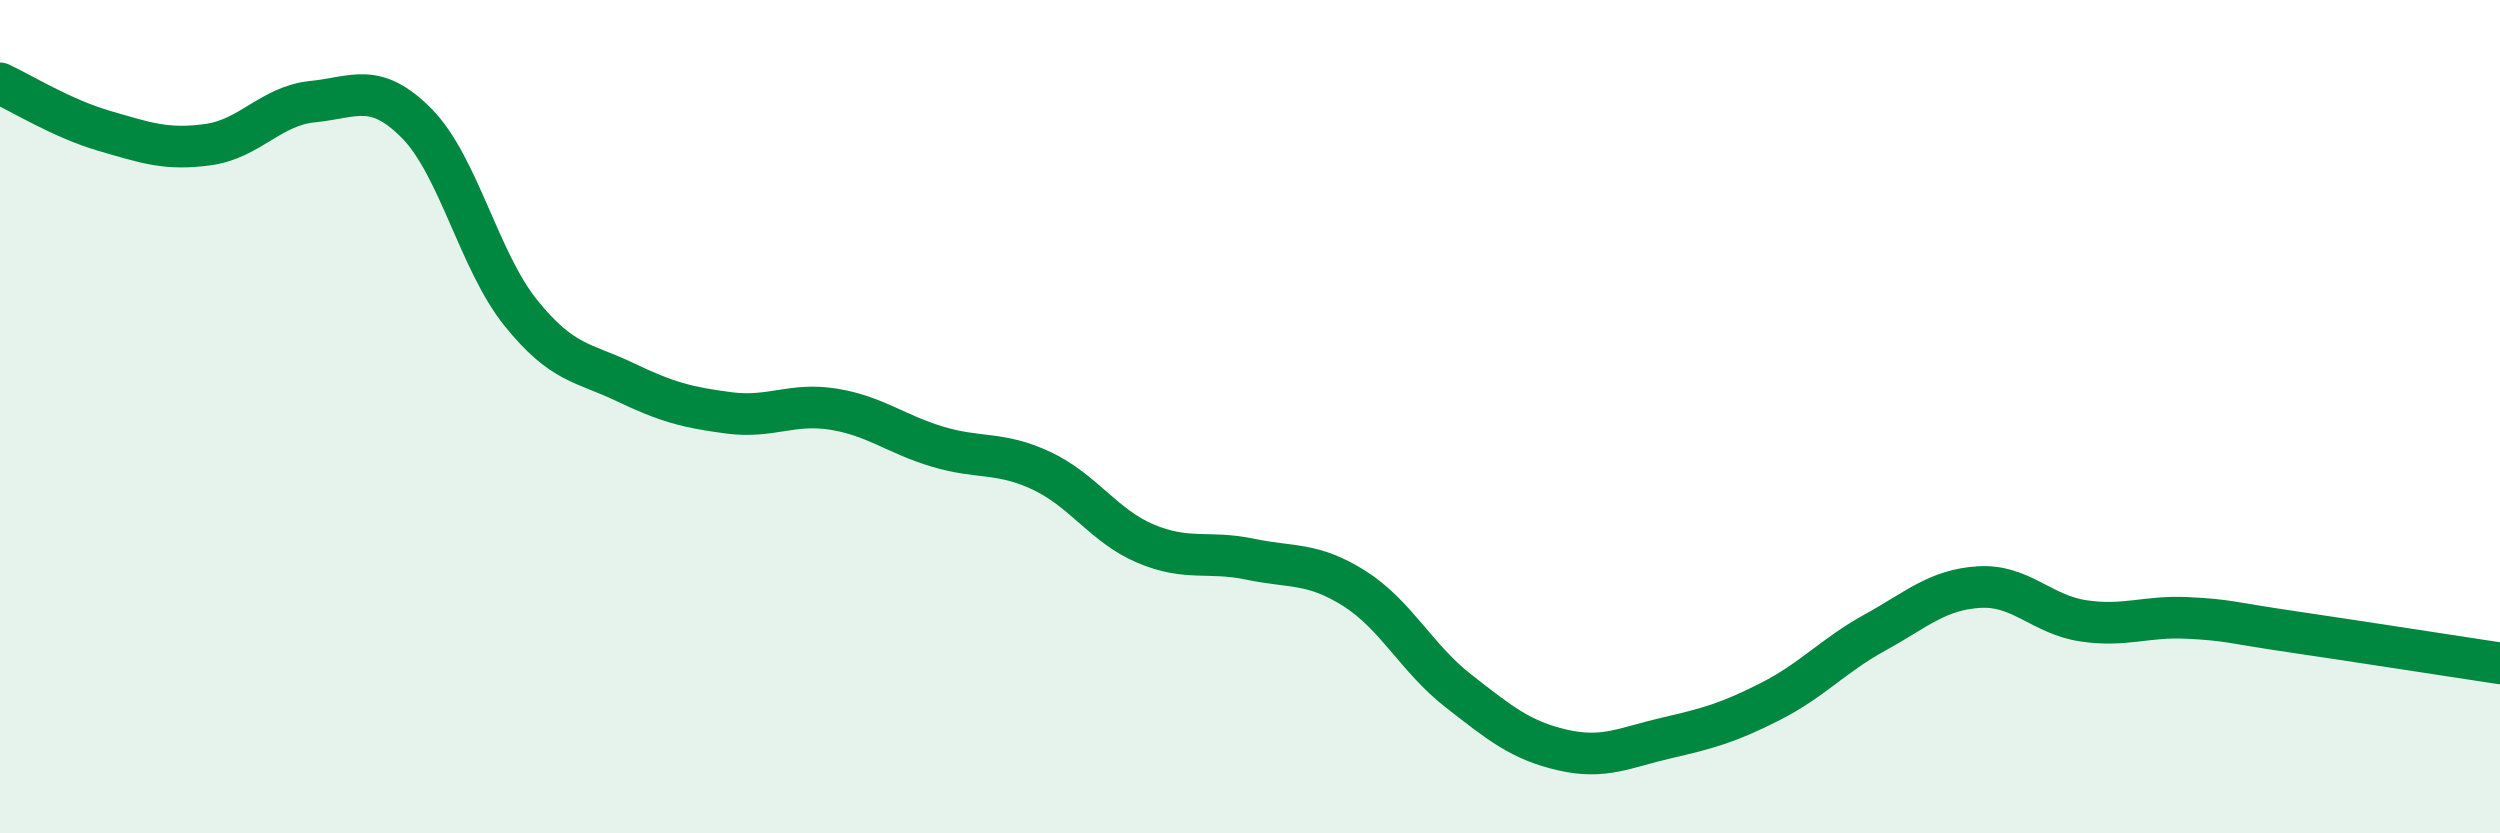 
    <svg width="60" height="20" viewBox="0 0 60 20" xmlns="http://www.w3.org/2000/svg">
      <path
        d="M 0,2 C 0.5,2.23 1.5,2.85 2.5,3.14 C 3.5,3.43 4,3.61 5,3.47 C 6,3.33 6.5,2.54 7.5,2.44 C 8.5,2.34 9,1.95 10,2.96 C 11,3.97 11.5,6.27 12.5,7.51 C 13.5,8.75 14,8.69 15,9.17 C 16,9.65 16.5,9.78 17.5,9.91 C 18.5,10.04 19,9.66 20,9.82 C 21,9.98 21.5,10.42 22.5,10.72 C 23.5,11.02 24,10.83 25,11.3 C 26,11.77 26.5,12.63 27.5,13.05 C 28.5,13.47 29,13.21 30,13.42 C 31,13.63 31.5,13.49 32.5,14.12 C 33.5,14.75 34,15.8 35,16.58 C 36,17.36 36.5,17.77 37.5,18 C 38.5,18.23 39,17.94 40,17.71 C 41,17.48 41.5,17.34 42.5,16.83 C 43.5,16.32 44,15.73 45,15.18 C 46,14.63 46.5,14.15 47.5,14.09 C 48.5,14.03 49,14.75 50,14.9 C 51,15.05 51.5,14.78 52.5,14.83 C 53.5,14.88 53.5,14.94 55,15.16 C 56.5,15.38 59,15.77 60,15.92L60 20L0 20Z"
        fill="#008740"
        opacity="0.1"
        stroke-linecap="round"
        stroke-linejoin="round"
      />
      <path
        d="M 0,2 C 0.5,2.23 1.5,2.85 2.5,3.14 C 3.5,3.43 4,3.61 5,3.47 C 6,3.33 6.5,2.54 7.5,2.44 C 8.5,2.34 9,1.95 10,2.96 C 11,3.97 11.5,6.27 12.5,7.51 C 13.5,8.75 14,8.69 15,9.17 C 16,9.65 16.5,9.78 17.5,9.91 C 18.5,10.04 19,9.66 20,9.82 C 21,9.98 21.5,10.42 22.5,10.72 C 23.5,11.02 24,10.83 25,11.3 C 26,11.77 26.5,12.63 27.5,13.05 C 28.5,13.47 29,13.21 30,13.42 C 31,13.63 31.5,13.49 32.5,14.12 C 33.5,14.75 34,15.8 35,16.58 C 36,17.36 36.5,17.77 37.5,18 C 38.5,18.23 39,17.94 40,17.71 C 41,17.48 41.5,17.34 42.5,16.83 C 43.5,16.32 44,15.73 45,15.18 C 46,14.63 46.5,14.15 47.5,14.09 C 48.5,14.03 49,14.75 50,14.9 C 51,15.05 51.5,14.78 52.5,14.83 C 53.5,14.88 53.5,14.94 55,15.16 C 56.5,15.38 59,15.77 60,15.92"
        stroke="#008740"
        stroke-width="1"
        fill="none"
        stroke-linecap="round"
        stroke-linejoin="round"
      />
    </svg>
  
